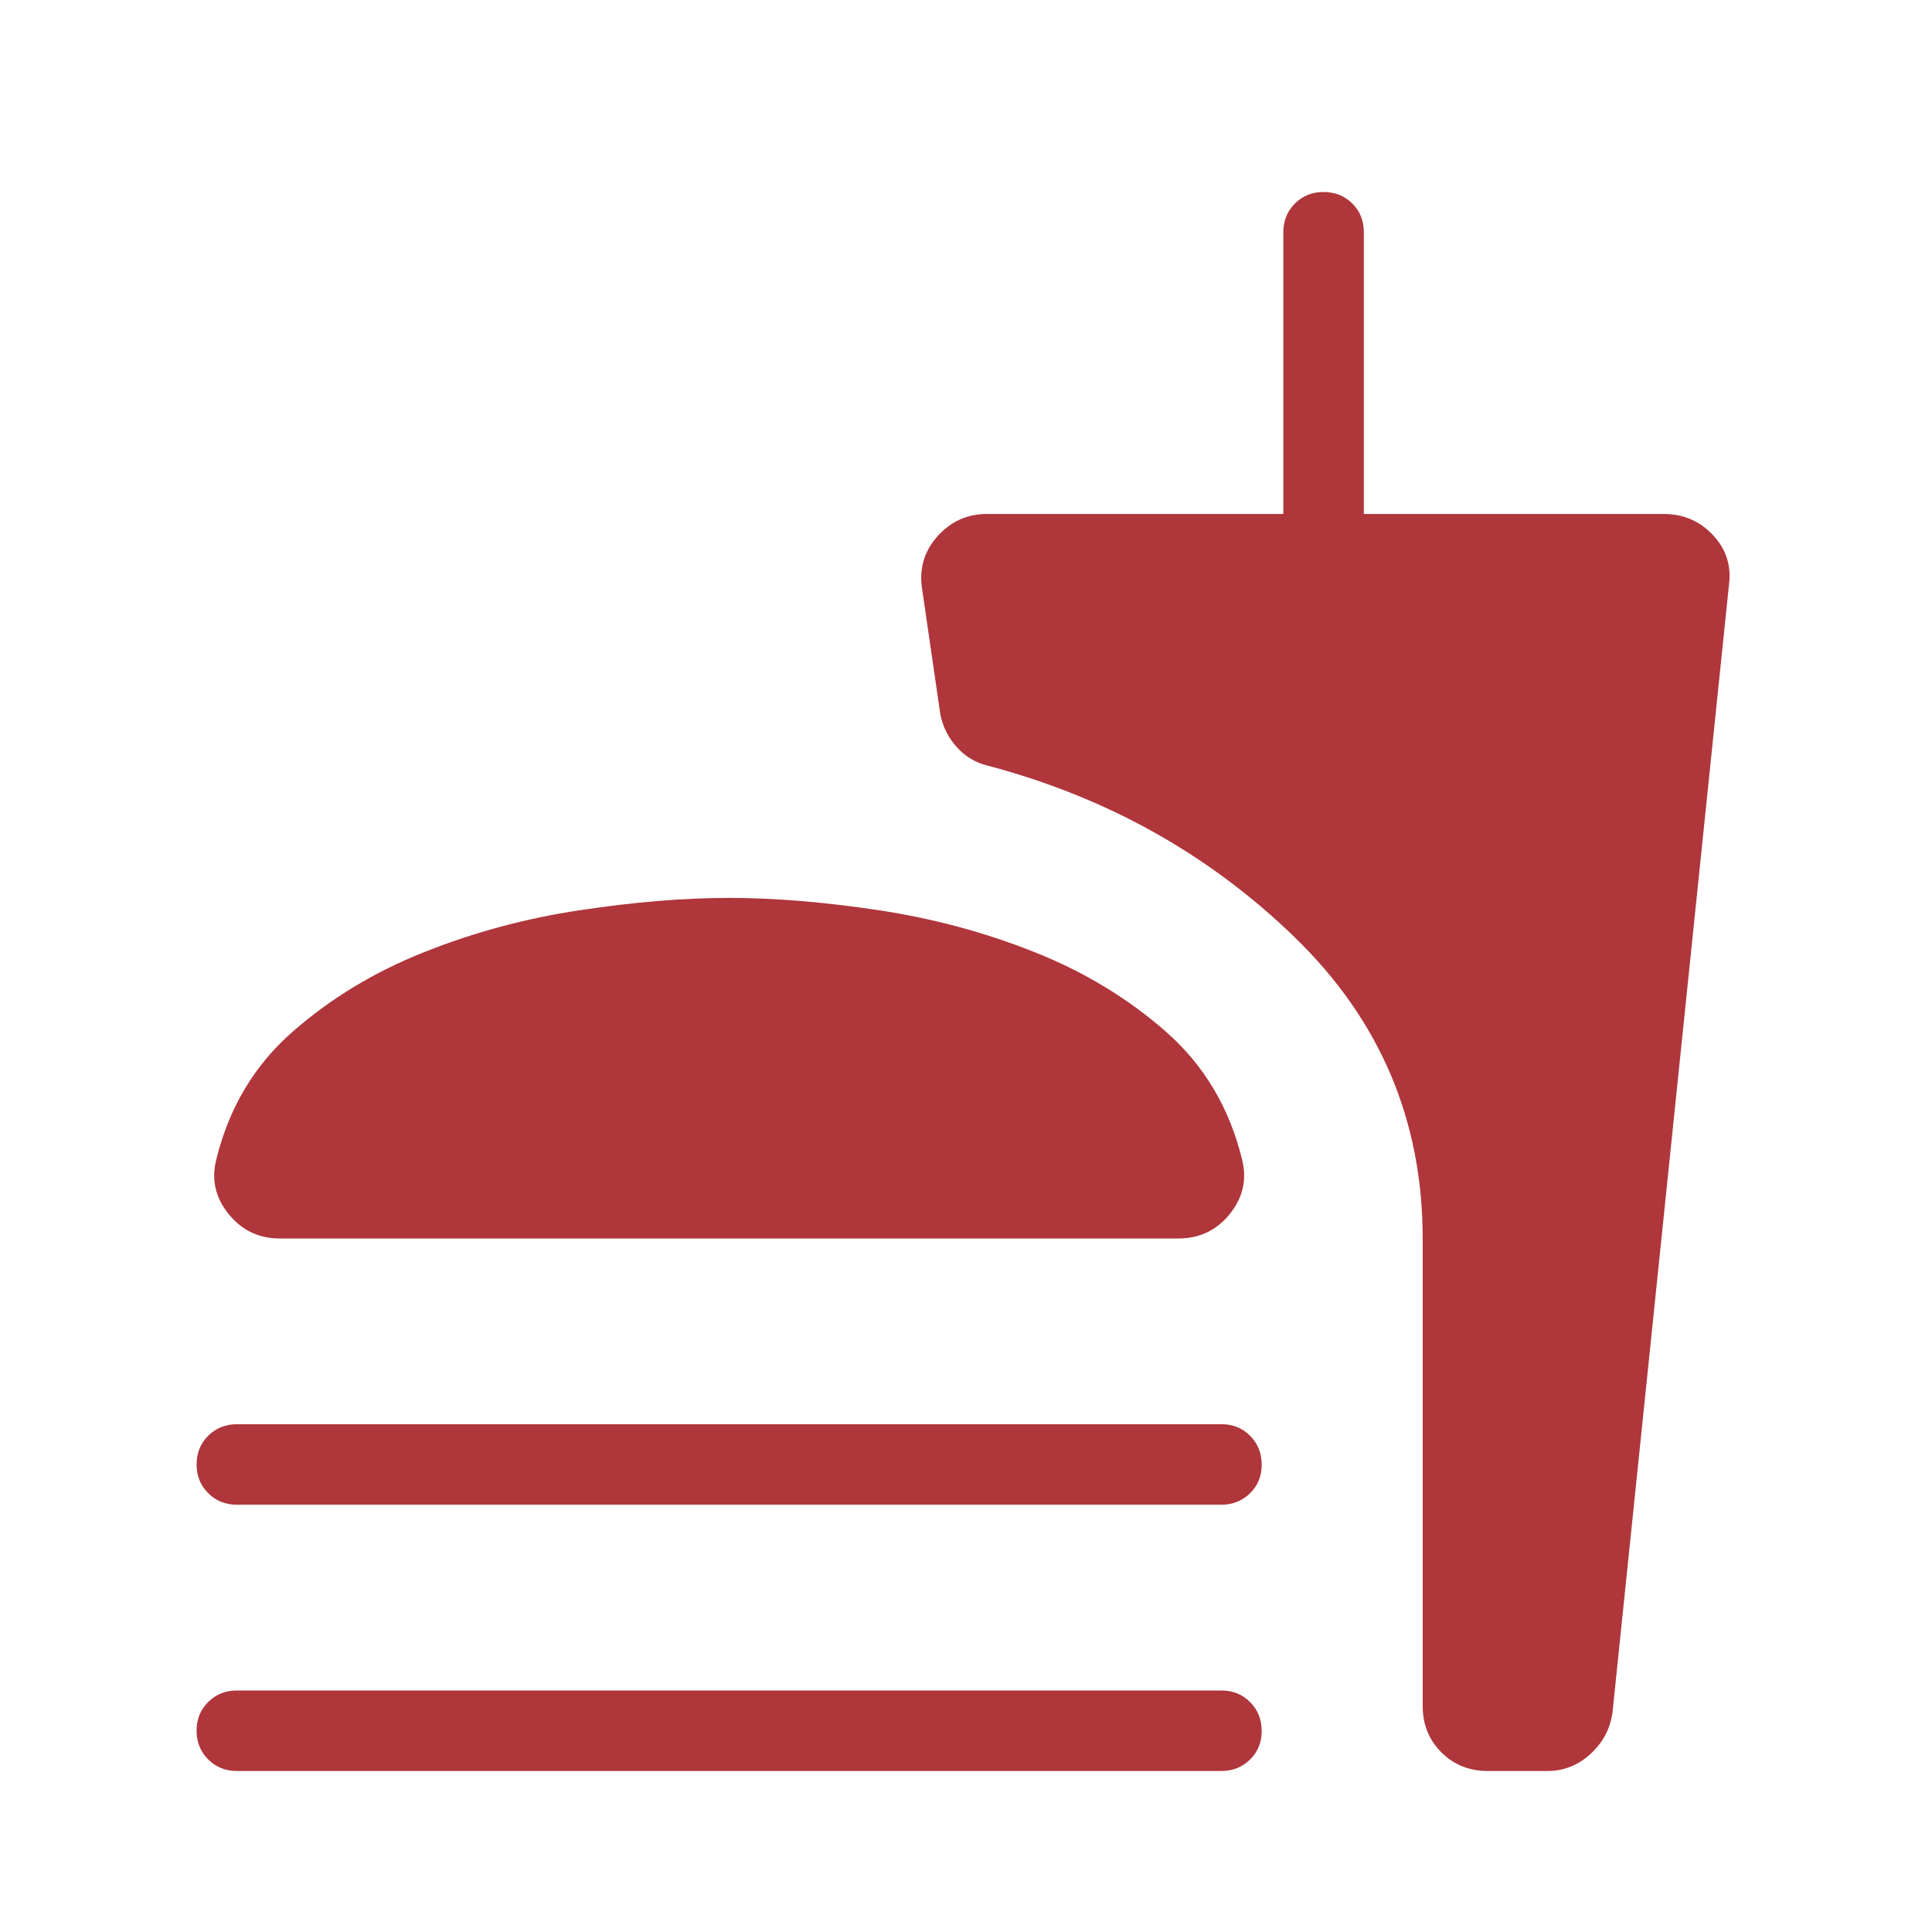 <svg width="56" height="56" viewBox="0 0 56 56" fill="none" xmlns="http://www.w3.org/2000/svg">
<path d="M21.136 26.026C22.445 26.026 23.89 26.145 25.469 26.383C27.046 26.621 28.555 27.027 29.995 27.601C31.436 28.175 32.705 28.945 33.803 29.911C34.901 30.877 35.634 32.108 36.001 33.605C36.148 34.185 36.029 34.712 35.647 35.187C35.264 35.661 34.769 35.898 34.163 35.898H8.109C7.502 35.898 7.007 35.661 6.625 35.187C6.24 34.712 6.122 34.185 6.27 33.605C6.637 32.11 7.372 30.878 8.475 29.911C9.578 28.943 10.849 28.173 12.288 27.601C13.728 27.025 15.235 26.619 16.81 26.383C18.382 26.145 19.824 26.026 21.136 26.026ZM6.865 43.615C6.535 43.615 6.258 43.503 6.034 43.279C5.81 43.056 5.698 42.779 5.698 42.448C5.698 42.117 5.81 41.84 6.034 41.617C6.258 41.395 6.535 41.283 6.865 41.281H35.404C35.735 41.281 36.012 41.393 36.235 41.617C36.457 41.841 36.569 42.119 36.571 42.45C36.572 42.782 36.46 43.059 36.235 43.281C36.009 43.503 35.732 43.615 35.404 43.615H6.865ZM6.865 51.333C6.535 51.333 6.258 51.221 6.034 50.997C5.81 50.773 5.698 50.496 5.698 50.164C5.698 49.833 5.81 49.556 6.034 49.334C6.258 49.111 6.535 49 6.865 49H35.404C35.735 49 36.012 49.112 36.235 49.336C36.457 49.56 36.569 49.838 36.571 50.169C36.572 50.5 36.46 50.777 36.235 51C36.009 51.222 35.732 51.333 35.404 51.333H6.865ZM44.854 51.333H43.123C42.587 51.333 42.139 51.153 41.779 50.792C41.418 50.431 41.237 49.983 41.237 49.448V35.898C41.237 32.476 40.001 29.566 37.527 27.167C35.056 24.77 32.095 23.113 28.647 22.197C28.281 22.111 27.975 21.93 27.73 21.653C27.484 21.378 27.326 21.061 27.256 20.704L26.722 17.029C26.644 16.461 26.797 15.963 27.181 15.535C27.566 15.111 28.04 14.898 28.605 14.898H37.198V6.732C37.198 6.4 37.31 6.123 37.534 5.899C37.758 5.675 38.036 5.563 38.367 5.565C38.699 5.567 38.975 5.678 39.198 5.899C39.42 6.12 39.532 6.397 39.532 6.732V14.898H48.228C48.794 14.898 49.269 15.102 49.651 15.51C50.037 15.919 50.191 16.406 50.113 16.97L46.739 49.637C46.674 50.108 46.462 50.509 46.102 50.839C45.743 51.168 45.327 51.333 44.854 51.333Z" fill="#AF363B"/>
</svg>
